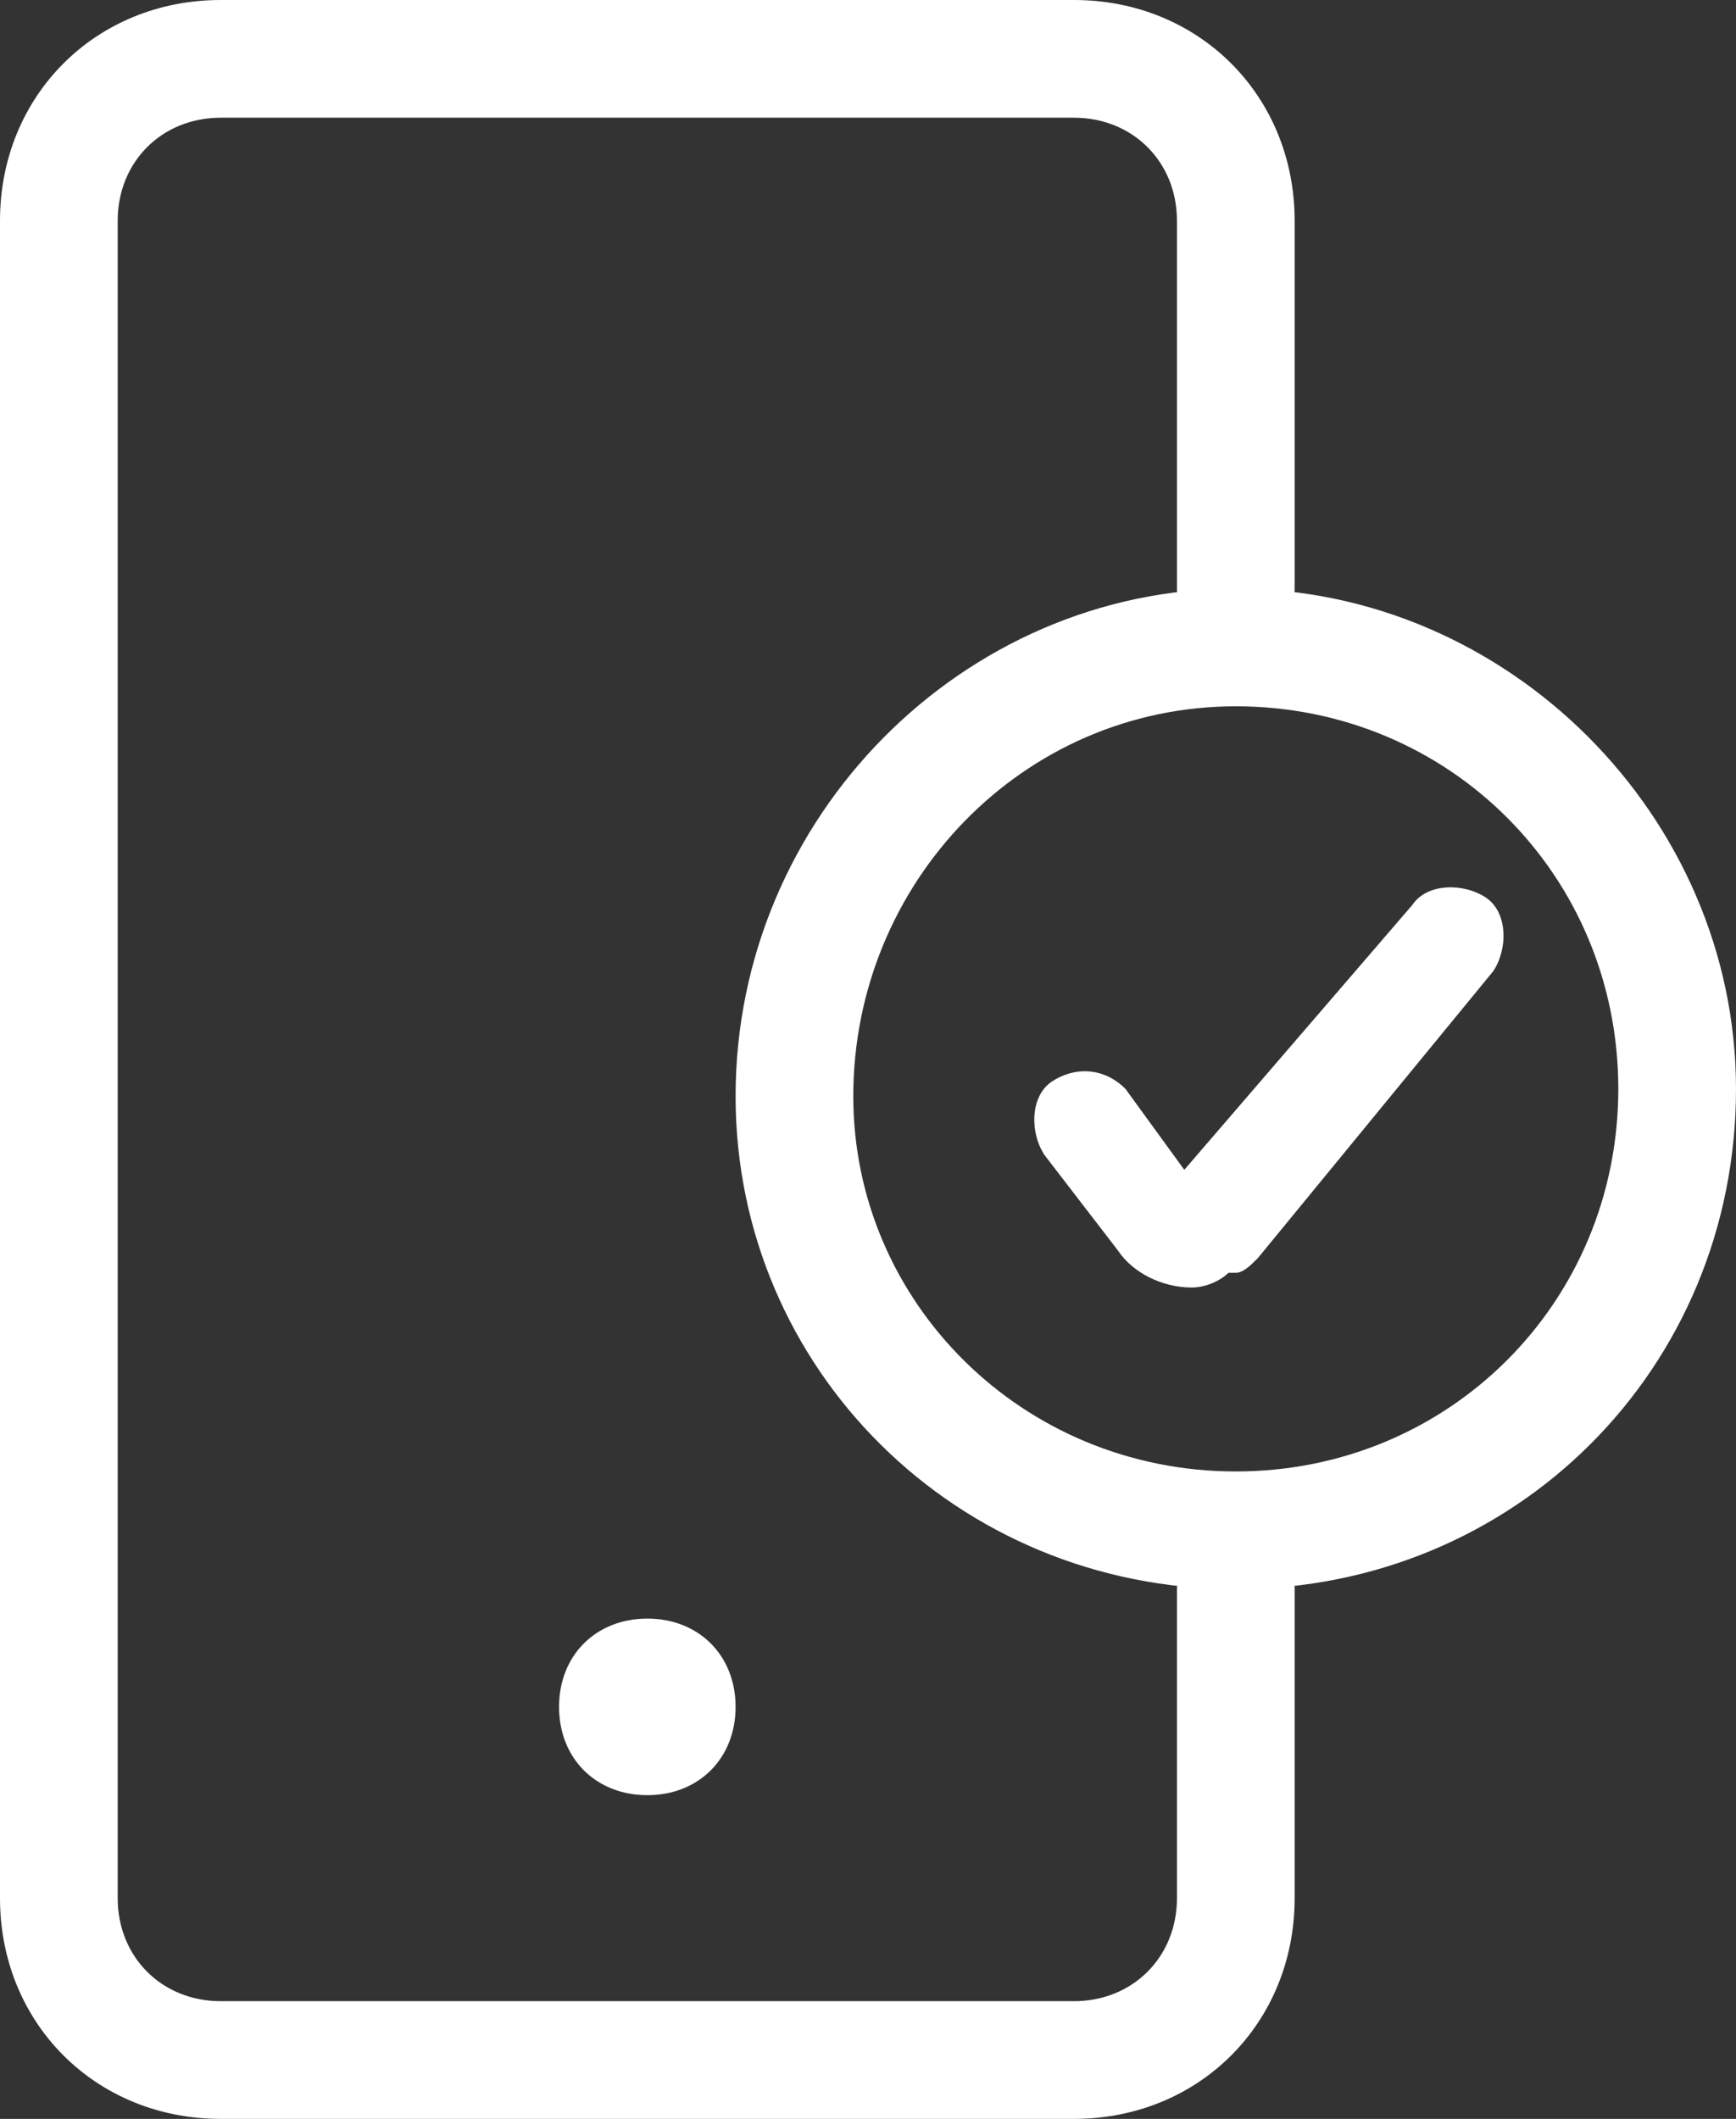 <?xml version="1.0" encoding="utf-8"?>
<!-- Generator: Adobe Illustrator 27.5.0, SVG Export Plug-In . SVG Version: 6.00 Build 0)  -->
<svg version="1.1" id="Layer_1" xmlns="http://www.w3.org/2000/svg" xmlns:xlink="http://www.w3.org/1999/xlink" x="0px" y="0px"
	 viewBox="0 0 23.6 28.8" style="enable-background:new 0 0 23.6 28.8;" xml:space="preserve">
<rect x="0" y="0" width="23.6" height="28.8" fill="#333333" stroke="none"/>
<style type="text/css">
	.st0{fill:#FFFFFF;}
</style>
<path class="st0" d="M14.6,28.8H3c-1.7,0-3-1.3-3-3V3c0-1.7,1.3-3,3-3h11.6c1.7,0,3,1.3,3,3v5c0,0.4-0.4,0.8-0.8,0.8S16,8.4,16,8V3
	c0-0.8-0.6-1.4-1.4-1.4H3C2.2,1.6,1.6,2.2,1.6,3v22.8c0,0.8,0.6,1.4,1.4,1.4h11.6c0.8,0,1.4-0.6,1.4-1.4v-4.2c0-0.4,0.4-0.8,0.8-0.8
	s0.8,0.4,0.8,0.8v4.2C17.6,27.5,16.3,28.8,14.6,28.8z"/>
<path class="st0" d="M10,23.2c0,0.7-0.5,1.2-1.2,1.2c-0.7,0-1.2-0.5-1.2-1.2c0-0.7,0.5-1.2,1.2-1.2C9.5,22,10,22.5,10,23.2z"/>
<path class="st0" d="M16.2,17.5c-0.4,0-0.8-0.2-1-0.5l-1-1.3c-0.2-0.3-0.2-0.8,0.1-1c0.3-0.2,0.7-0.2,1,0.1l0.8,1.1l3.1-3.6
	c0.2-0.3,0.7-0.3,1-0.1c0.3,0.2,0.3,0.7,0.1,1l-3.2,3.9c-0.1,0.1-0.2,0.2-0.3,0.2c0,0,0,0-0.1,0C16.6,17.4,16.4,17.5,16.2,17.5z
	 M16.9,17.2C16.9,17.2,16.9,17.2,16.9,17.2C16.9,17.2,16.9,17.2,16.9,17.2z M16.4,16.2L16.4,16.2C16.4,16.2,16.4,16.2,16.4,16.2z"/>
<path class="st0" d="M16.8,21.6c-3.8,0-6.8-3-6.8-6.7c0-3.8,3.1-6.9,6.8-6.9c3.7,0,6.8,3.1,6.8,6.8C23.6,18.6,20.6,21.6,16.8,21.6z
	 M16.8,9.6c-2.9,0-5.2,2.4-5.2,5.3c0,2.8,2.3,5.1,5.2,5.1c2.9,0,5.2-2.3,5.2-5.2S19.7,9.6,16.8,9.6z"/>
</svg>
